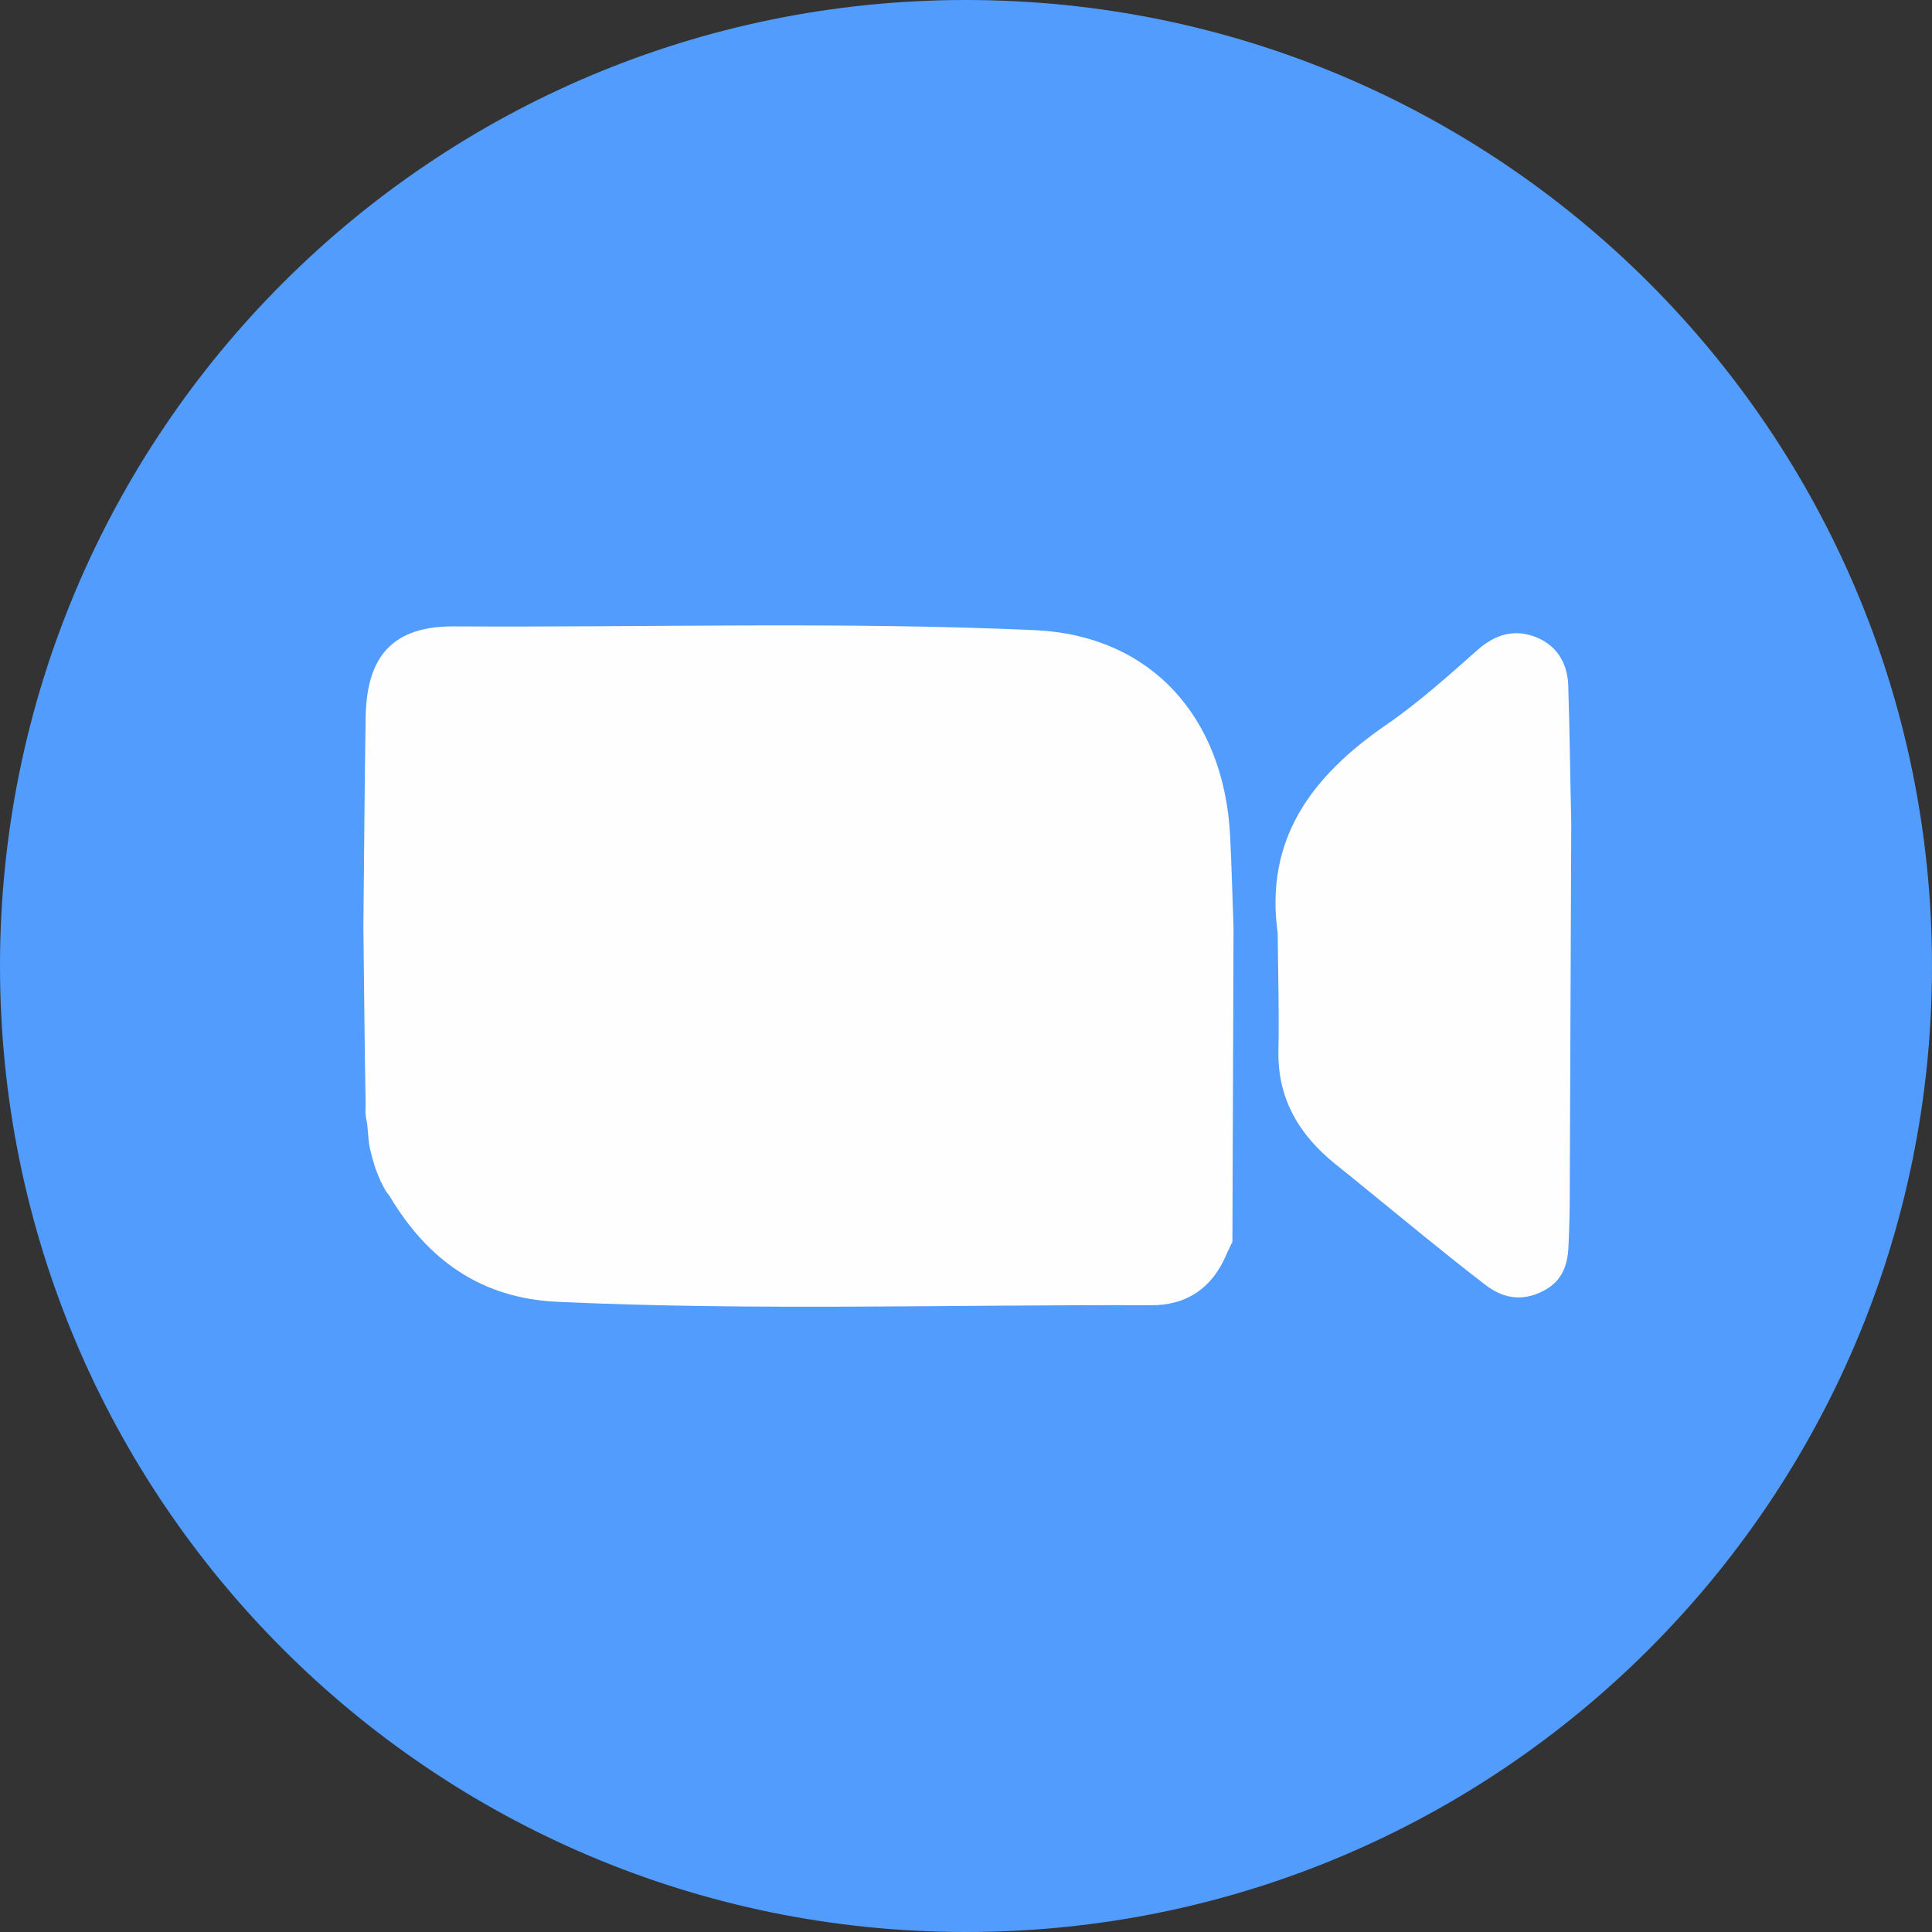 <?xml version="1.0" encoding="utf-8"?>
<!-- Generator: Adobe Illustrator 21.0.2, SVG Export Plug-In . SVG Version: 6.00 Build 0)  -->
<svg version="1.1" id="Calque_1" xmlns="http://www.w3.org/2000/svg" xmlns:xlink="http://www.w3.org/1999/xlink" x="0px" y="0px"
	 viewBox="0 0 512 512" style="enable-background:new 0 0 512 512;" xml:space="preserve">
<rect x="0" y="0" width="512" height="512" fill="#333333" stroke="none"/>
<style type="text/css">
	.st0{fill:#529CFD;}
	.st1{fill:#FEFEFE;}
</style>
<path class="st0" d="M256,0C114.6,0,0,114.6,0,256s114.6,256,256,256s256-114.6,256-256S397.4,0,256,0z"/>
<g>
	<path class="st1" d="M96.3,245.7c0.2-18.5,0.3-36.9,0.6-55.4c0.2-14,5.1-24.4,23.3-24.3c51.4,0.3,102.7-1.3,154.1,1
		c30.5,1.4,50.1,22.8,51.7,54.6c0.4,8.1,0.6,16.1,0.9,24.2c-0.1,27.8-0.2,55.5-0.3,83.3c-0.5,1.1-1.1,2.2-1.6,3.4
		c-3.8,8.9-10.6,13.5-20.1,13.4c-52.4-0.2-104.8,1.5-157.1-0.9c-20.3-0.9-34.5-11.1-44.6-28.1c-1.1-1.3-1.3-1.9-2.3-3.8
		c-1.8-4.1-1.8-4.9-2.3-6.5c-0.6-2.3-0.8-3.1-0.9-4.4c-0.1-1.5-0.3-3-0.4-4.4c-0.5-2.2-0.5-3-0.4-5C96.6,277,96.5,261.4,96.3,245.7z
		"/>
	<path class="st1" d="M338.6,247.3c-3.5-25.1,9.2-41.7,28.6-55.1c8.6-5.9,16.5-13,24.3-19.9c4.5-4,9.4-5.6,14.9-3.7
		c5.9,2.1,9,6.8,9.2,13.1c0.4,12.1,0.5,24.1,0.8,36.2c-0.1,32.8-0.3,65.7-0.4,98.5c0,4.3-0.1,8.6-0.3,13c-0.1,5.4-1.4,10.1-6.9,12.8
		c-5.7,2.9-10.8,1.7-15.3-1.8c-10.9-8.4-21.5-17.2-32.2-25.9c-2.4-2-4.9-4-7.3-5.9c-9.7-7.8-15.5-17.4-15.2-30.3
		C339,268.1,338.7,257.7,338.6,247.3z"/>
</g>
</svg>
